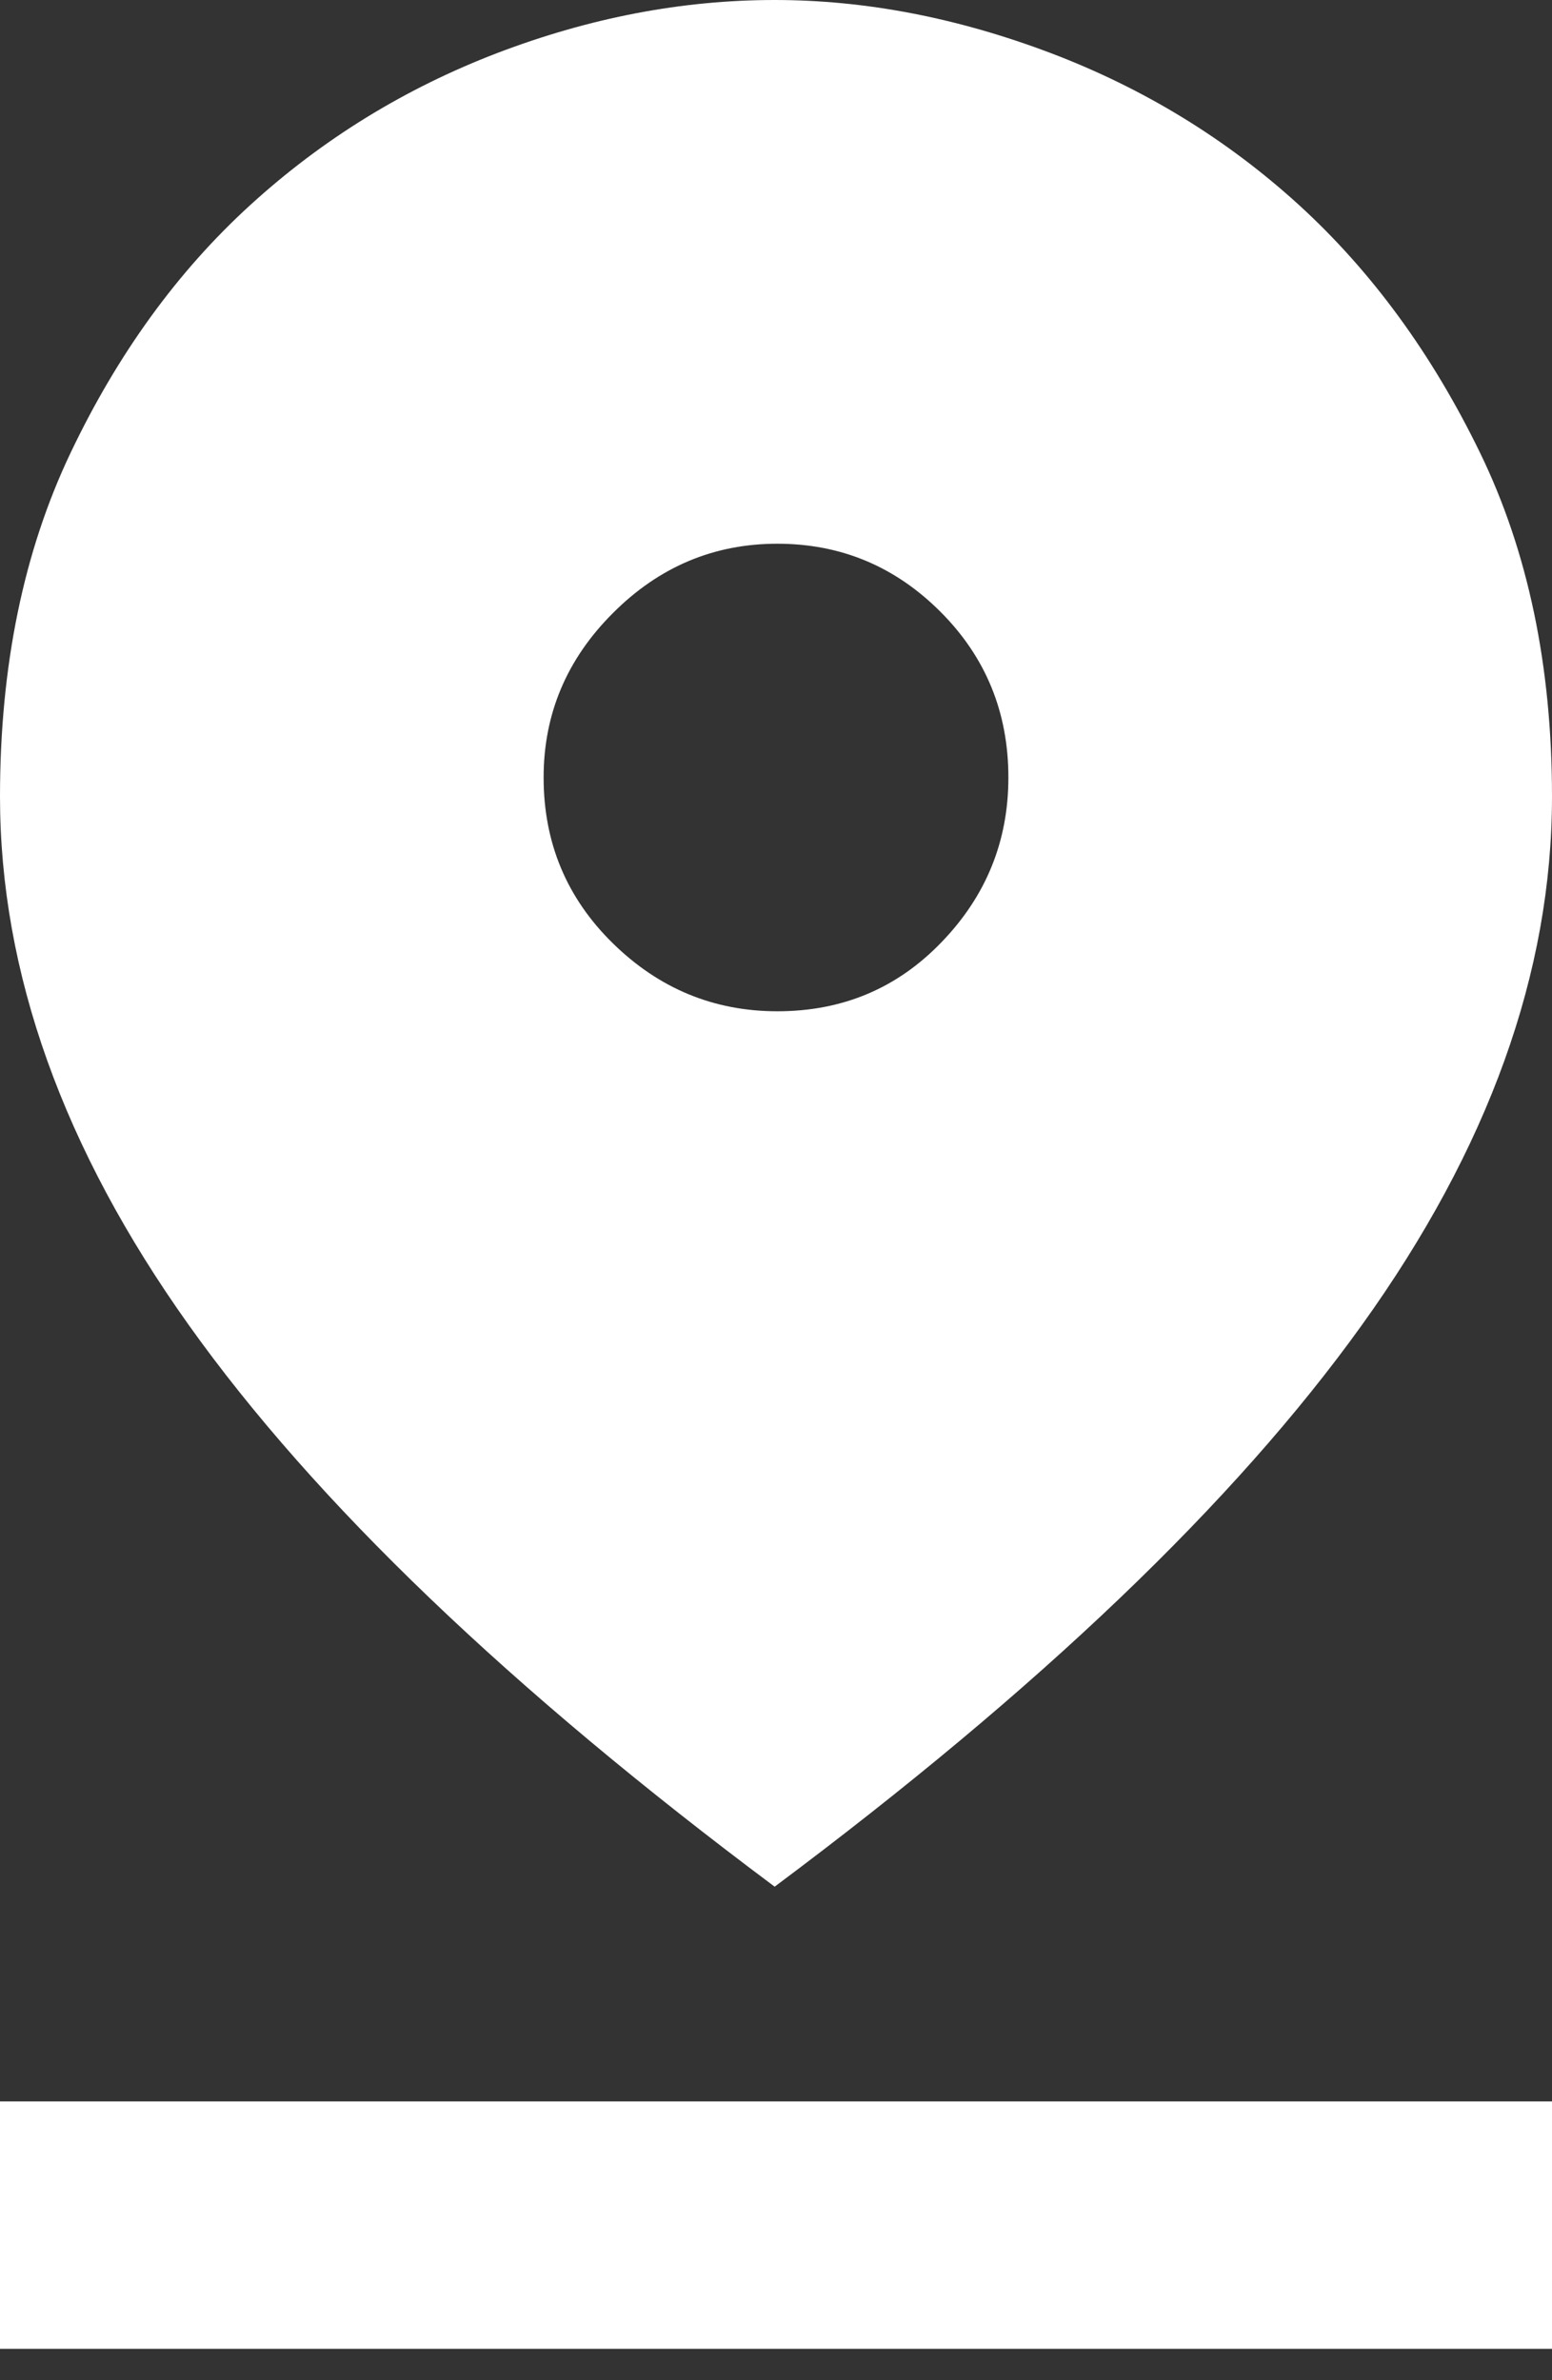 <svg width="15" height="23" viewBox="0 0 15 23" fill="none" xmlns="http://www.w3.org/2000/svg">
<rect x="0" y="0" width="15" height="23" fill="#333333" stroke="none"/>
<path d="M7.487 18.231C4.93 16.322 3.043 14.514 1.826 12.806C0.609 11.099 0 9.396 0 7.697C0 6.436 0.228 5.328 0.683 4.374C1.138 3.419 1.716 2.623 2.417 1.983C3.117 1.344 3.914 0.854 4.807 0.512C5.701 0.171 6.594 0 7.487 0C8.363 0 9.251 0.171 10.153 0.512C11.055 0.854 11.856 1.344 12.557 1.983C13.257 2.623 13.84 3.419 14.304 4.374C14.768 5.328 15 6.436 15 7.697C15 9.396 14.387 11.099 13.161 12.806C11.935 14.514 10.044 16.322 7.487 18.231ZM7.513 9.772C8.144 9.772 8.673 9.549 9.102 9.102C9.532 8.656 9.746 8.126 9.746 7.513C9.746 6.883 9.527 6.349 9.089 5.911C8.651 5.473 8.126 5.254 7.513 5.254C6.9 5.254 6.37 5.477 5.924 5.924C5.477 6.37 5.254 6.9 5.254 7.513C5.254 8.144 5.477 8.678 5.924 9.116C6.37 9.553 6.9 9.772 7.513 9.772ZM0 22.697V20.306H15V22.697H0Z" fill="white"/>
</svg>
